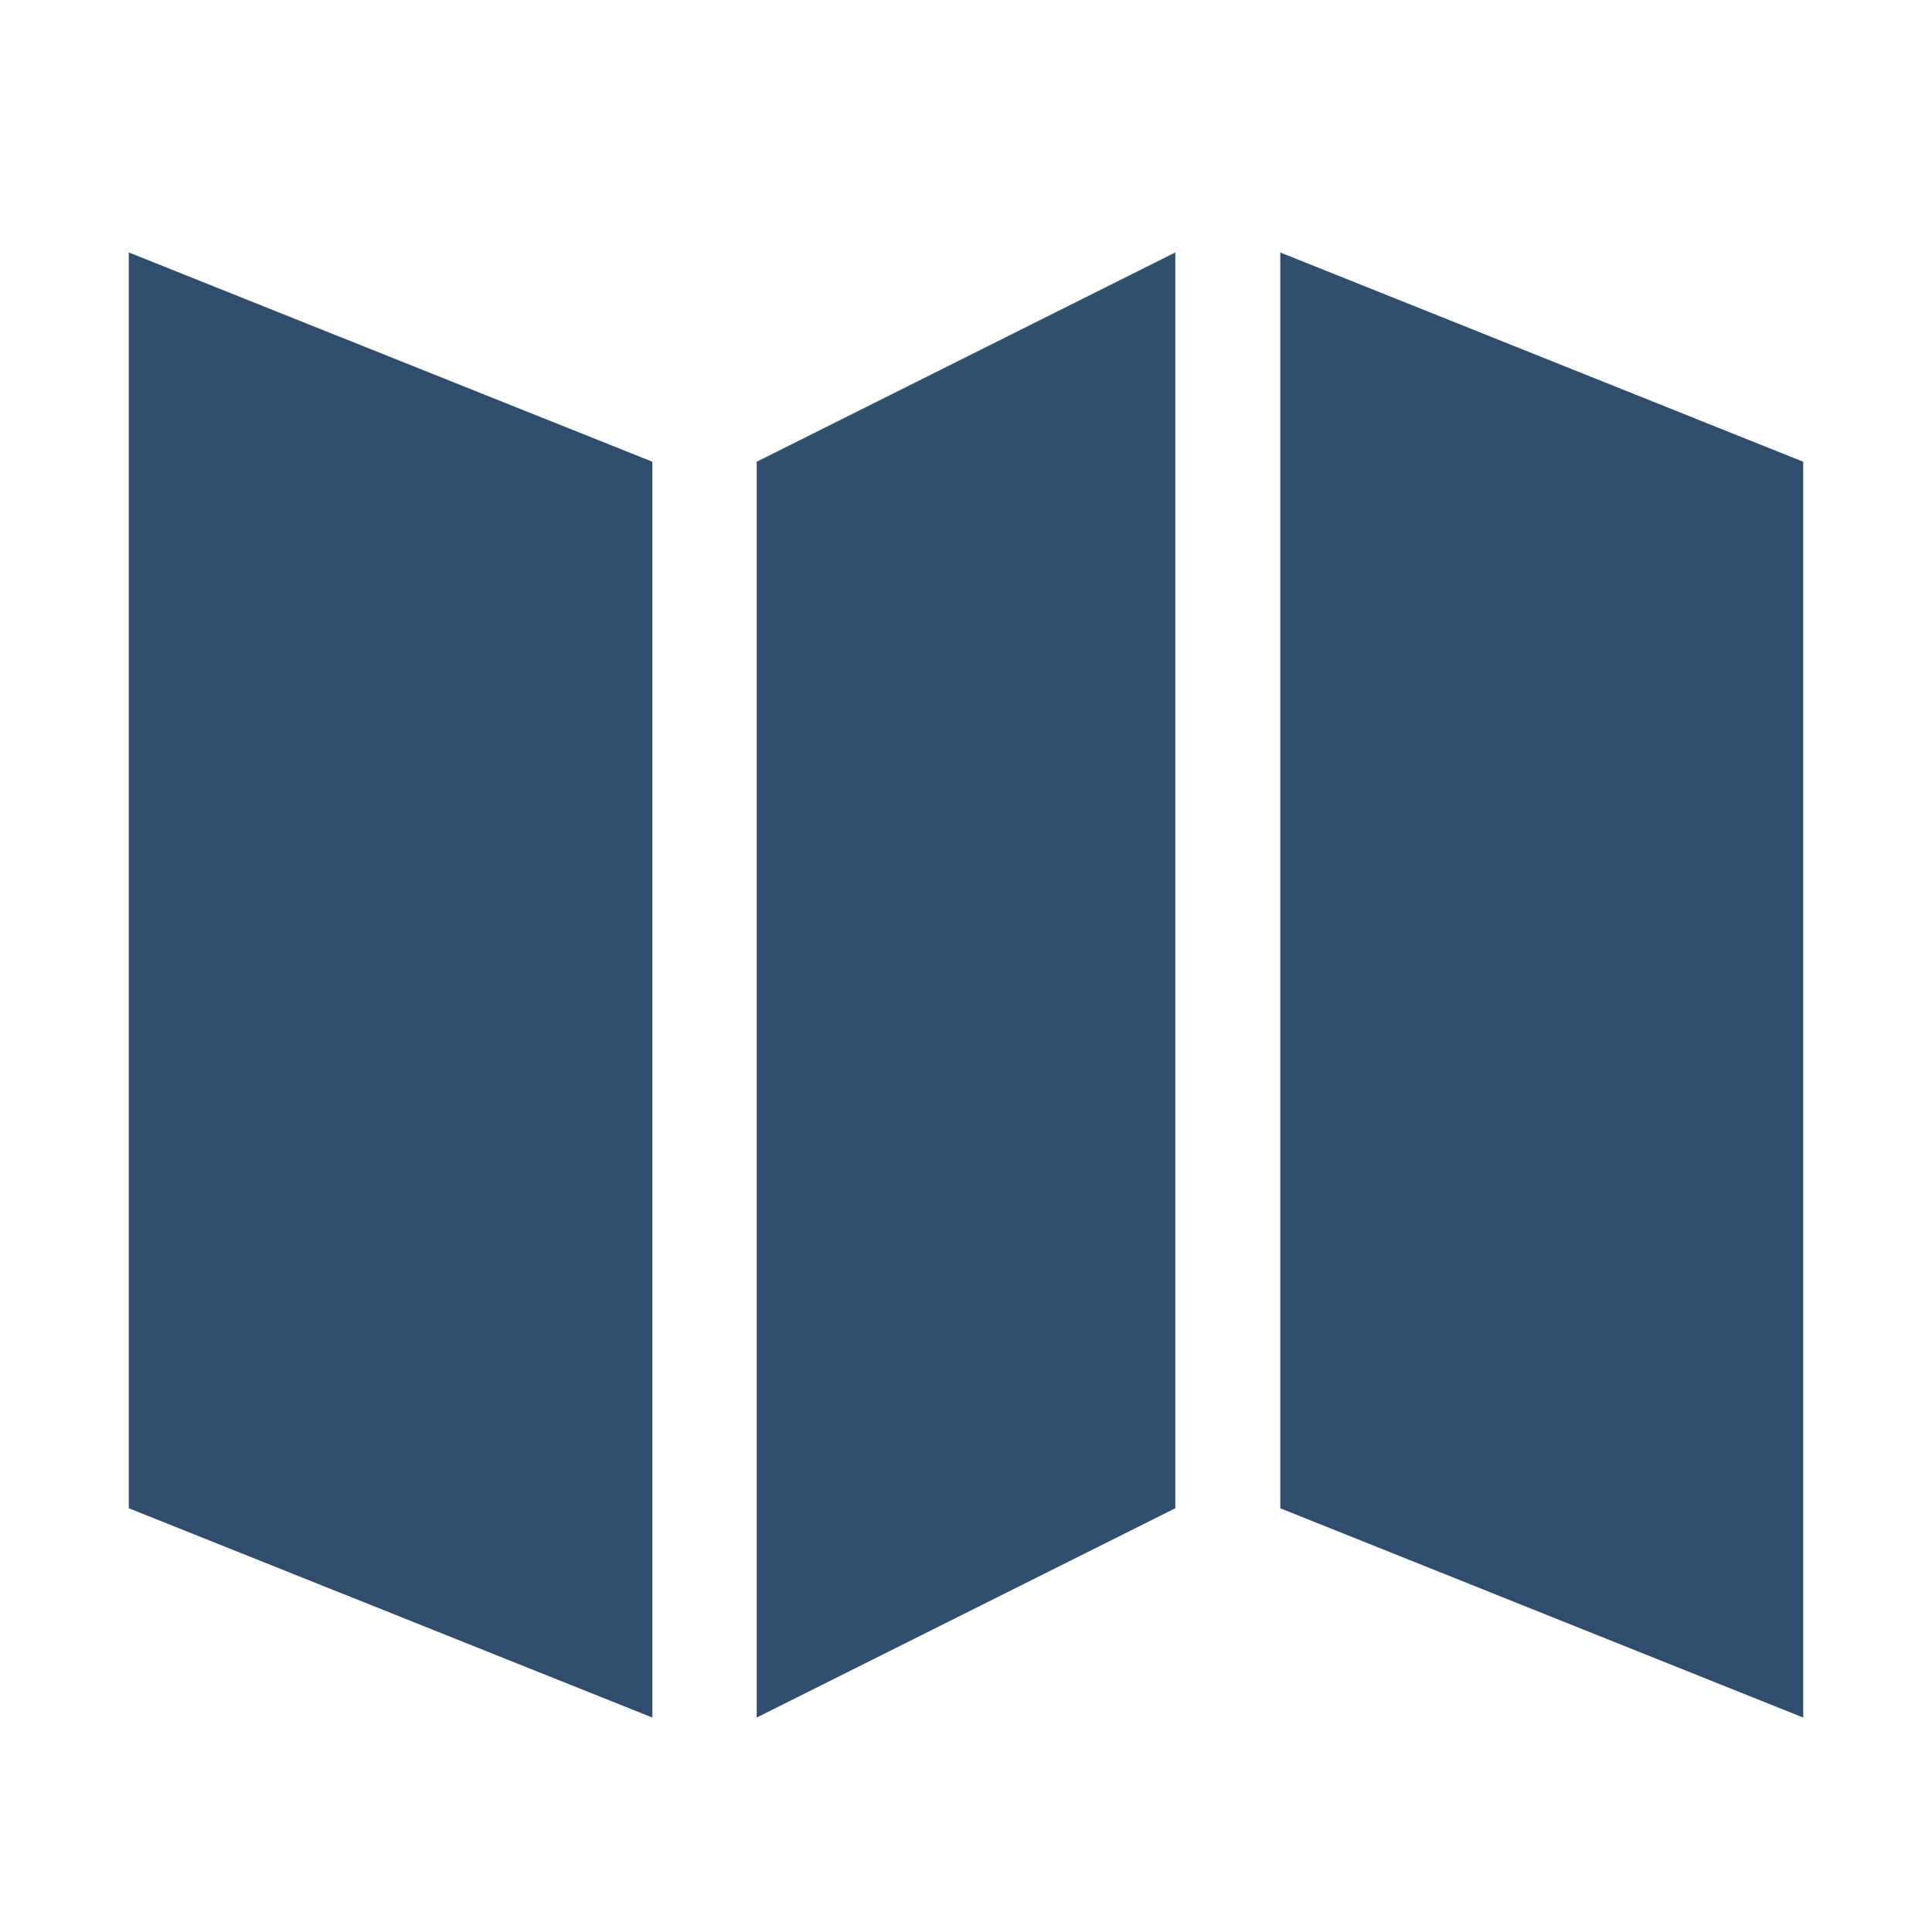 <svg id="logo" xmlns="http://www.w3.org/2000/svg" viewBox="0 0 30 30">
  <defs>
    <style>
      .cls-1 {
        fill: #304d6d;
      }
    </style>
  </defs>
  <g>
    <polygon class="cls-1" points="2 3.92 2 23.42 10.13 26.67 10.13 7.17 2 3.92"/>
    <polygon class="cls-1" points="19.88 3.92 19.88 23.42 28 26.67 28 7.17 19.88 3.92"/>
    <polygon class="cls-1" points="18.25 3.92 18.25 23.42 11.75 26.67 11.75 7.17 18.25 3.92"/>
  </g>
</svg>
